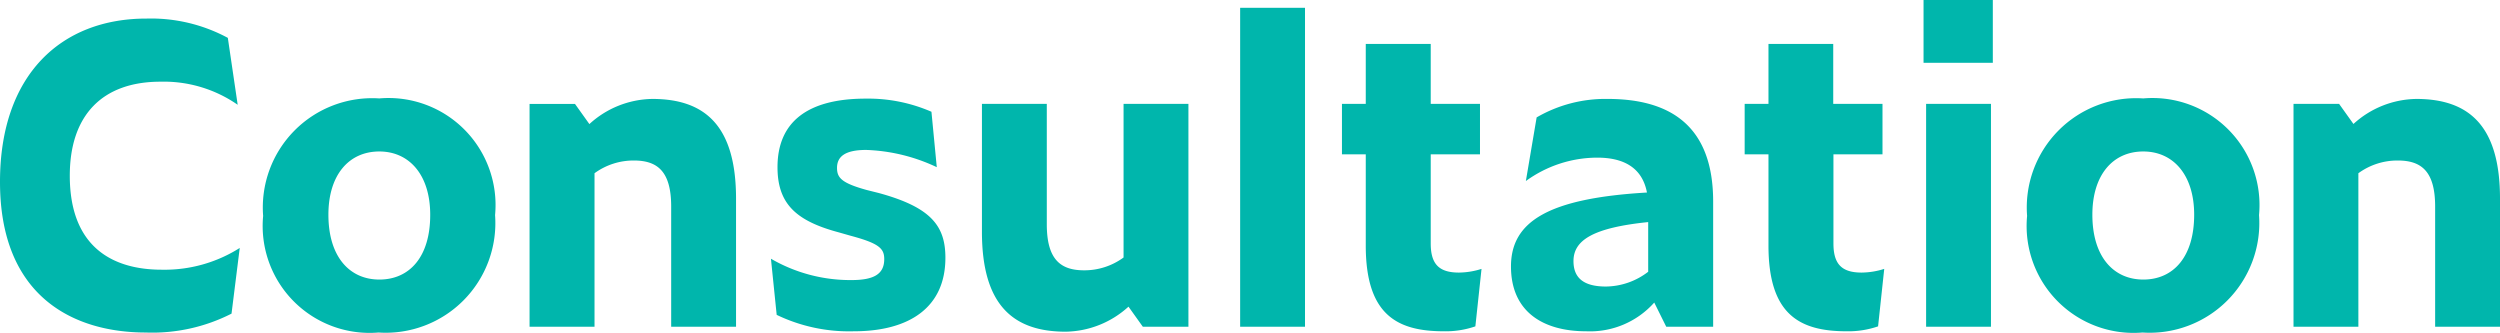 <svg xmlns="http://www.w3.org/2000/svg" width="97.44" height="12.96" viewBox="0 0 97.44 12.96"><path d="M6.608.224A6.8,6.8,0,0,0,9.952-.512l.32-2.56a5.471,5.471,0,0,1-3.04.848c-1.936,0-3.584-.9-3.584-3.664,0-2.352,1.264-3.664,3.536-3.664a5.045,5.045,0,0,1,3.008.9l-.384-2.608a6.314,6.314,0,0,0-3.168-.752C3.328-12.016.928-9.84.928-5.648.928-1.136,3.84.224,6.608.224Zm9.072,0a4.275,4.275,0,0,0,4.544-4.576A4.171,4.171,0,0,0,15.712-8.9,4.262,4.262,0,0,0,11.184-4.32,4.167,4.167,0,0,0,15.68.224Zm.032-2.064c-1.152,0-1.984-.88-1.984-2.528,0-1.552.8-2.464,1.984-2.464,1.168,0,1.984.912,1.984,2.464C17.7-2.736,16.9-1.84,15.712-1.84Zm9.92-4.64c.9,0,1.456.4,1.456,1.792V0h2.528V-4.992c0-2.832-1.2-3.888-3.264-3.888A3.71,3.71,0,0,0,23.9-7.9l-.56-.784H21.568V0H24.1V-5.984A2.58,2.58,0,0,1,25.632-6.48ZM34.208.176c2.16,0,3.568-.928,3.568-2.864,0-1.232-.544-1.968-2.608-2.528l-.448-.112c-.992-.272-1.168-.48-1.168-.864,0-.432.3-.7,1.136-.7a6.963,6.963,0,0,1,2.752.672l-.208-2.16a6.181,6.181,0,0,0-2.56-.512c-2.272,0-3.44.912-3.44,2.672,0,1.44.736,2.1,2.4,2.544l.448.128c1.12.3,1.312.5,1.312.912,0,.592-.416.816-1.28.816a6.162,6.162,0,0,1-3.136-.832L31.2-.464A6.5,6.5,0,0,0,34.208.176ZM45.472,0h1.776V-8.688H44.72V-2.7a2.58,2.58,0,0,1-1.536.5c-.9,0-1.456-.4-1.456-1.792V-8.688H39.2V-3.7C39.2-.864,40.4.192,42.464.192a3.71,3.71,0,0,0,2.448-.976Zm3.792,0h2.528V-12.432H49.264Zm9.168-.016.24-2.24a2.971,2.971,0,0,1-.88.144c-.784,0-1.1-.336-1.1-1.136V-6.72h1.92V-8.688h-1.92v-2.336H54.16v2.336h-.928V-6.72h.928v3.552C54.16-.5,55.344.176,57.2.176A3.548,3.548,0,0,0,58.432-.016ZM65.872,0H67.7V-4.88c0-2.944-1.664-4-4.112-4a5.329,5.329,0,0,0-2.768.72L60.4-5.68a4.746,4.746,0,0,1,2.784-.912c.976,0,1.744.352,1.936,1.36-3.856.224-5.3,1.136-5.3,2.88,0,1.776,1.264,2.528,2.928,2.528a3.352,3.352,0,0,0,2.656-1.12ZM62.256-2.56c0-.816.768-1.3,2.912-1.52v1.936a2.746,2.746,0,0,1-1.648.576C62.656-1.568,62.256-1.9,62.256-2.56ZM74.128-.016l.24-2.24a2.971,2.971,0,0,1-.88.144c-.784,0-1.1-.336-1.1-1.136V-6.72H74.3V-8.688h-1.92v-2.336H69.856v2.336h-.928V-6.72h.928v3.552C69.856-.5,71.04.176,72.9.176A3.548,3.548,0,0,0,74.128-.016ZM75.9-10.288h2.7v-2.448H75.9ZM76,0h2.528V-8.688H76Zm8.432.224a4.275,4.275,0,0,0,4.544-4.576A4.171,4.171,0,0,0,84.464-8.9,4.262,4.262,0,0,0,79.936-4.32,4.167,4.167,0,0,0,84.432.224Zm.032-2.064c-1.152,0-1.984-.88-1.984-2.528,0-1.552.8-2.464,1.984-2.464,1.168,0,1.984.912,1.984,2.464C86.448-2.736,85.648-1.84,84.464-1.84Zm9.92-4.64c.9,0,1.456.4,1.456,1.792V0h2.528V-4.992c0-2.832-1.2-3.888-3.264-3.888a3.71,3.71,0,0,0-2.448.976l-.56-.784H90.32V0h2.528V-5.984A2.58,2.58,0,0,1,94.384-6.48Z" transform="translate(-0.928 12.736)" fill="#00b6ac"/></svg>